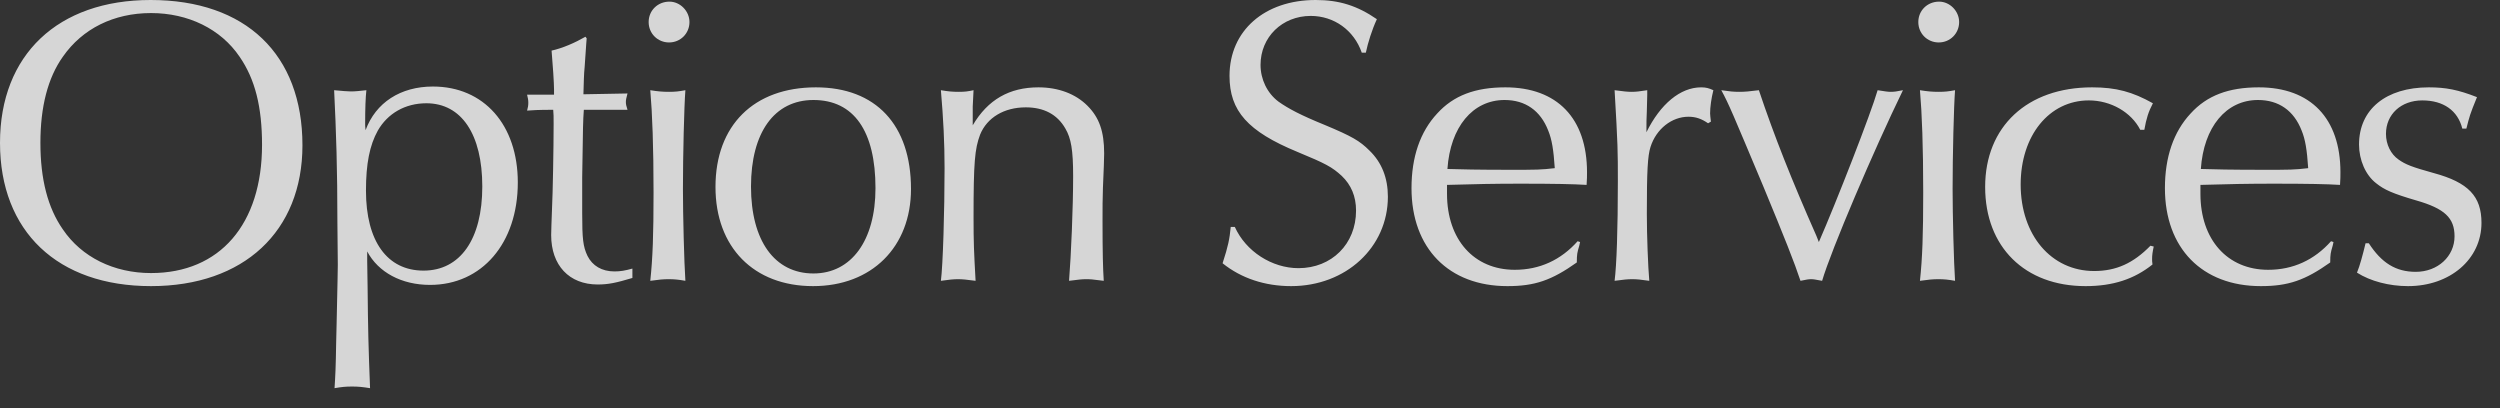 <svg width="98" height="16" viewBox="0 0 98 16" fill="none" xmlns="http://www.w3.org/2000/svg">
<rect x="0" y="0" width="98" height="16" fill="#333333" stroke="none"/>
<path opacity="0.8" d="M5.904 -3.05176e-05C9.632 -3.05176e-05 11.856 2.128 11.856 5.696C11.856 9.072 9.552 11.216 5.92 11.216C2.256 11.216 0 9.072 0 5.6C0 2.144 2.272 -3.05176e-05 5.904 -3.05176e-05ZM5.92 0.512C4.464 0.512 3.232 1.12 2.464 2.224C1.872 3.056 1.584 4.192 1.584 5.6C1.584 7.024 1.872 8.144 2.464 8.992C3.2 10.08 4.464 10.704 5.92 10.704C8.624 10.704 10.272 8.784 10.272 5.68C10.272 4.192 10 3.104 9.392 2.224C8.656 1.136 7.376 0.512 5.92 0.512ZM13.242 10.384L13.226 8.72C13.226 6.64 13.178 5.168 13.098 3.536C13.466 3.568 13.61 3.584 13.754 3.584C13.93 3.584 14.074 3.568 14.362 3.536C14.33 3.824 14.314 4.256 14.314 4.848C14.314 4.88 14.314 4.992 14.33 5.104C14.73 4.016 15.706 3.392 16.97 3.392C18.97 3.392 20.298 4.896 20.298 7.152C20.298 9.536 18.89 11.168 16.858 11.168C15.738 11.168 14.826 10.672 14.394 9.856V10.24L14.41 11.264C14.426 12.928 14.442 13.568 14.506 15.216C14.202 15.168 14.042 15.152 13.802 15.152C13.546 15.152 13.402 15.168 13.114 15.216C13.146 14.736 13.162 14.416 13.178 13.424C13.194 12.944 13.194 12.576 13.21 12.016C13.226 11.168 13.242 10.656 13.242 10.384ZM16.714 4.048C15.882 4.048 15.194 4.448 14.81 5.12C14.49 5.696 14.346 6.416 14.346 7.472C14.346 9.456 15.178 10.608 16.602 10.608C18.042 10.608 18.906 9.376 18.906 7.312C18.906 5.264 18.09 4.048 16.714 4.048ZM22.95 1.44L22.998 1.504L22.982 1.696L22.918 2.624C22.886 2.928 22.886 3.216 22.87 3.696L24.598 3.664C24.55 3.84 24.534 3.92 24.534 4C24.534 4.08 24.55 4.16 24.598 4.304H24.406H23.766H23.03H22.886C22.854 4.784 22.854 4.8 22.822 6.944V8.352C22.822 9.36 22.854 9.664 23.03 10.032C23.222 10.416 23.59 10.64 24.086 10.64C24.326 10.64 24.502 10.608 24.79 10.528V10.896C24.15 11.088 23.846 11.152 23.43 11.152C22.31 11.152 21.606 10.4 21.606 9.216C21.606 9.072 21.622 8.64 21.638 8.208C21.67 7.6 21.702 5.776 21.702 4.864C21.702 4.544 21.702 4.496 21.686 4.304C21.11 4.304 20.838 4.32 20.662 4.336C20.694 4.208 20.71 4.144 20.71 4.032C20.71 3.92 20.694 3.84 20.662 3.712H21.718V3.504C21.718 3.264 21.67 2.528 21.622 1.984C22.054 1.888 22.534 1.68 22.95 1.44ZM25.491 3.536C25.795 3.584 25.971 3.6 26.227 3.6C26.467 3.6 26.611 3.584 26.867 3.536C26.819 4.16 26.771 6.08 26.771 7.408C26.771 8.432 26.819 10.304 26.867 11.008C26.595 10.96 26.435 10.944 26.211 10.944C26.003 10.944 25.827 10.96 25.491 11.008C25.587 10.112 25.619 9.2 25.619 7.552C25.619 5.76 25.571 4.448 25.491 3.536ZM26.243 0.064C26.659 0.064 27.027 0.432 27.027 0.864C27.027 1.312 26.675 1.664 26.227 1.664C25.779 1.664 25.427 1.312 25.427 0.864C25.427 0.416 25.779 0.064 26.243 0.064ZM31.983 3.424C34.335 3.424 35.711 4.896 35.711 7.408C35.711 9.68 34.175 11.216 31.871 11.216C29.551 11.216 28.047 9.696 28.047 7.328C28.047 4.912 29.551 3.424 31.983 3.424ZM31.887 3.92C30.351 3.92 29.439 5.2 29.439 7.312C29.439 9.44 30.367 10.72 31.887 10.72C33.375 10.72 34.319 9.424 34.319 7.376C34.319 5.136 33.471 3.92 31.887 3.92ZM38.131 4.176V4.912C38.723 3.904 39.571 3.424 40.707 3.424C41.491 3.424 42.163 3.68 42.627 4.144C43.091 4.608 43.283 5.152 43.283 6.016C43.283 6.128 43.267 6.72 43.235 7.36C43.219 7.744 43.219 8.192 43.219 8.672C43.219 9.888 43.235 10.528 43.267 11.008C42.787 10.944 42.723 10.944 42.563 10.944C42.419 10.944 42.275 10.96 41.907 11.008C41.987 10 42.067 8.128 42.067 6.912C42.067 5.872 41.987 5.424 41.763 5.04C41.443 4.48 40.915 4.208 40.211 4.208C39.363 4.208 38.691 4.608 38.419 5.28C38.211 5.84 38.163 6.352 38.163 8.528C38.163 9.52 38.179 9.856 38.243 11.008C37.875 10.96 37.731 10.944 37.555 10.944C37.379 10.944 37.219 10.96 36.883 11.008C36.963 10.4 37.027 8.272 37.027 6.592C37.027 5.584 36.979 4.656 36.883 3.536C37.171 3.584 37.331 3.6 37.587 3.6C37.827 3.6 37.939 3.584 38.163 3.536C38.147 3.792 38.147 3.904 38.131 4.176ZM53.541 2.064H53.381C53.077 1.184 52.293 0.624 51.381 0.624C50.261 0.624 49.413 1.456 49.413 2.544C49.413 3.104 49.669 3.648 50.117 3.984C50.501 4.256 50.981 4.512 51.925 4.896C52.997 5.344 53.301 5.52 53.685 5.904C54.165 6.368 54.405 6.976 54.405 7.712C54.405 9.696 52.757 11.216 50.613 11.216C49.589 11.216 48.661 10.912 47.925 10.32C48.149 9.632 48.197 9.376 48.245 8.896H48.405C48.837 9.856 49.861 10.512 50.901 10.512C52.197 10.512 53.157 9.568 53.157 8.256C53.157 7.696 52.965 7.248 52.597 6.896C52.213 6.544 51.973 6.416 50.853 5.952C48.917 5.152 48.197 4.352 48.197 2.976C48.197 1.2 49.573 -3.05176e-05 51.573 -3.05176e-05C52.501 -3.05176e-05 53.205 0.224 53.973 0.752C53.781 1.168 53.621 1.68 53.541 2.064ZM61.843 9.456L61.939 9.488L61.907 9.632C61.827 9.904 61.811 9.968 61.811 10.288C60.819 10.992 60.163 11.216 59.091 11.216C56.787 11.216 55.331 9.728 55.331 7.376C55.331 6.16 55.667 5.168 56.339 4.448C56.979 3.744 57.827 3.424 59.011 3.424C61.043 3.424 62.211 4.64 62.211 6.752C62.211 6.864 62.211 7.056 62.195 7.248C61.683 7.216 60.931 7.2 59.587 7.2C58.595 7.2 57.811 7.216 56.723 7.248V7.6C56.723 9.392 57.779 10.576 59.379 10.576C60.355 10.576 61.187 10.192 61.843 9.456ZM60.947 6.592C60.899 5.872 60.835 5.472 60.691 5.12C60.387 4.336 59.795 3.92 58.979 3.92C57.731 3.92 56.851 4.976 56.739 6.624C57.219 6.64 57.955 6.656 59.187 6.656C60.243 6.656 60.403 6.656 60.947 6.592ZM67.068 4.768L66.956 4.832C66.7 4.656 66.476 4.576 66.188 4.576C65.532 4.576 64.924 5.056 64.7 5.76C64.588 6.112 64.556 6.704 64.556 8.384C64.556 9.248 64.604 10.464 64.652 11.008C64.316 10.96 64.172 10.944 63.98 10.944C63.804 10.944 63.644 10.96 63.292 11.008C63.372 10.4 63.42 8.976 63.42 7.104C63.42 5.92 63.42 5.712 63.292 3.536C63.66 3.584 63.788 3.6 63.964 3.6C64.124 3.6 64.268 3.584 64.572 3.536V3.712L64.556 4.352C64.54 4.704 64.54 4.752 64.54 5.184C65.084 4.08 65.868 3.424 66.684 3.424C66.876 3.424 66.988 3.456 67.164 3.536C67.084 3.856 67.036 4.192 67.036 4.448C67.036 4.512 67.052 4.624 67.068 4.768ZM71.204 9.248L71.299 9.488C71.972 7.952 73.347 4.432 73.603 3.536C73.907 3.584 74.004 3.6 74.115 3.6C74.26 3.6 74.356 3.584 74.596 3.536C73.444 5.904 71.779 9.808 71.427 11.008C71.171 10.96 71.091 10.944 70.996 10.944C70.9 10.944 70.803 10.96 70.579 11.008C70.34 10.288 69.972 9.36 69.124 7.312C67.907 4.416 67.779 4.096 67.475 3.536C67.796 3.584 67.956 3.6 68.18 3.6C68.388 3.6 68.579 3.584 68.948 3.536C69.555 5.344 70.228 7.04 71.204 9.248ZM75.262 3.536C75.566 3.584 75.742 3.6 75.998 3.6C76.238 3.6 76.382 3.584 76.638 3.536C76.59 4.16 76.542 6.08 76.542 7.408C76.542 8.432 76.59 10.304 76.638 11.008C76.366 10.96 76.206 10.944 75.982 10.944C75.774 10.944 75.598 10.96 75.262 11.008C75.358 10.112 75.39 9.2 75.39 7.552C75.39 5.76 75.342 4.448 75.262 3.536ZM76.014 0.064C76.43 0.064 76.798 0.432 76.798 0.864C76.798 1.312 76.446 1.664 75.998 1.664C75.55 1.664 75.198 1.312 75.198 0.864C75.198 0.416 75.55 0.064 76.014 0.064ZM84.058 5.088H83.898C83.546 4.4 82.746 3.936 81.882 3.936C80.33 3.936 79.21 5.312 79.21 7.232C79.21 9.216 80.41 10.624 82.09 10.624C82.954 10.624 83.626 10.32 84.298 9.632L84.426 9.664C84.378 9.888 84.362 10 84.362 10.16C84.362 10.208 84.362 10.272 84.378 10.368C83.658 10.944 82.826 11.216 81.754 11.216C79.37 11.216 77.818 9.68 77.818 7.328C77.818 4.96 79.466 3.424 82.01 3.424C82.954 3.424 83.594 3.6 84.394 4.048C84.218 4.384 84.138 4.64 84.058 5.088ZM91.377 9.456L91.473 9.488L91.441 9.632C91.361 9.904 91.345 9.968 91.345 10.288C90.353 10.992 89.697 11.216 88.625 11.216C86.321 11.216 84.865 9.728 84.865 7.376C84.865 6.16 85.201 5.168 85.873 4.448C86.513 3.744 87.361 3.424 88.545 3.424C90.577 3.424 91.745 4.64 91.745 6.752C91.745 6.864 91.745 7.056 91.729 7.248C91.217 7.216 90.465 7.2 89.121 7.2C88.129 7.2 87.345 7.216 86.257 7.248V7.6C86.257 9.392 87.313 10.576 88.913 10.576C89.889 10.576 90.721 10.192 91.377 9.456ZM90.481 6.592C90.433 5.872 90.369 5.472 90.225 5.12C89.921 4.336 89.329 3.92 88.513 3.92C87.265 3.92 86.385 4.976 86.273 6.624C86.753 6.64 87.489 6.656 88.721 6.656C89.777 6.656 89.937 6.656 90.481 6.592ZM92.73 9.536H92.858C93.354 10.304 93.914 10.656 94.698 10.656C95.562 10.656 96.218 10.048 96.218 9.264C96.218 8.544 95.834 8.176 94.714 7.856C93.786 7.584 93.466 7.44 93.146 7.184C92.73 6.864 92.474 6.272 92.474 5.664C92.474 4.288 93.53 3.424 95.21 3.424C95.882 3.424 96.362 3.52 97.098 3.808C96.81 4.512 96.81 4.544 96.682 5.04H96.522C96.346 4.336 95.786 3.936 94.954 3.936C94.122 3.936 93.53 4.48 93.53 5.248C93.53 5.664 93.722 6.048 94.026 6.256C94.298 6.448 94.538 6.544 95.402 6.784C96.762 7.152 97.274 7.696 97.274 8.736C97.274 10.16 96.042 11.216 94.394 11.216C93.658 11.216 92.922 11.024 92.394 10.688C92.506 10.416 92.618 10 92.73 9.536Z" fill="white"/>
</svg>
